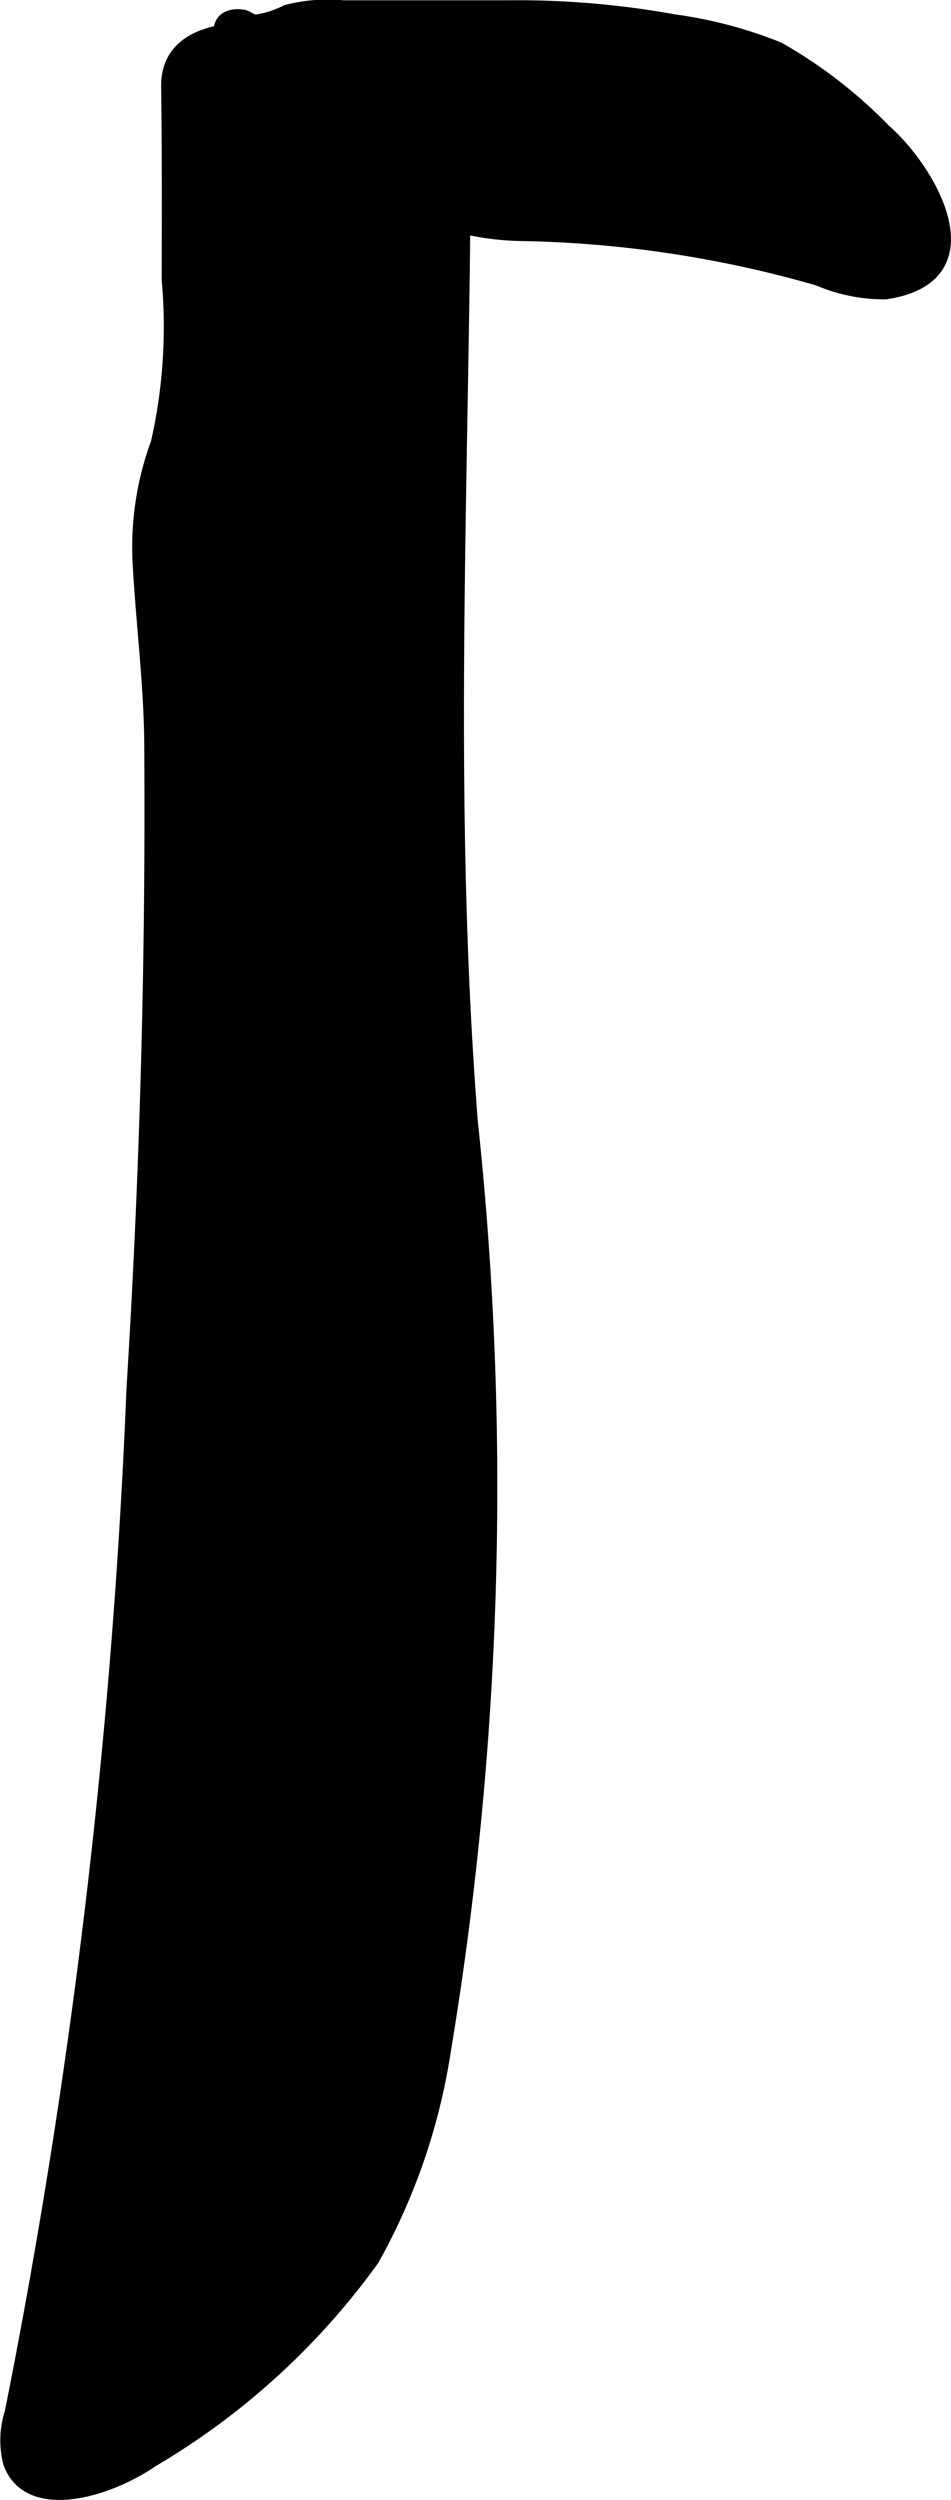 <?xml version="1.0" encoding="UTF-8"?>
<svg xmlns="http://www.w3.org/2000/svg"
     version="1.1"
     width="4.508mm"
     height="11.843mm"
     viewBox="0 0 12.778 33.571">
   <defs>
      <style type="text/css"><![CDATA[
      .a {
        stroke: #000;
        stroke-miterlimit: 10;
        stroke-width: 0.15px;
        fill-rule: evenodd;
      }
    ]]></style>
   </defs>
   <path class="a"
         d="M6.237,3.642c-.052,3.846-.191,7.587.108,11.417a46.214,46.214,0,0,1-.362,12.482,8.319,8.319,0,0,1-.964,2.807,9.755,9.755,0,0,1-2.969,2.707c-.619.424-1.682.725-1.934.018a1.242,1.242,0,0,1,.023-.682A88.564,88.564,0,0,0,1.774,18.65q.269-4.316.239-8.644c-.005-.808-.11-1.612-.155-2.419a4.055,4.055,0,0,1,.243-1.642A7.021,7.021,0,0,0,2.247,3.755C2.25,2.891,2.251,2.027,2.24,1.163,2.234.71,2.543.48,2.991.406a3.78,3.78,0,0,1,2.935.705,1.056,1.056,0,0,1,.313.866Q6.249,2.812,6.237,3.642Z"/>
   <path class="a"
         d="M3.846.14A2.22,2.22,0,0,1,4.612.079H6.826A11.798,11.798,0,0,1,9.058.267,5.892,5.892,0,0,1,10.469.641a6.416,6.416,0,0,1,1.422,1.099c.651.574,1.439,1.994.009,2.205a2.252,2.252,0,0,1-.909-.183,15.307,15.307,0,0,0-3.927-.599,3.736,3.736,0,0,1-1.03-.148,1.121,1.121,0,0,0-.236-.019,1.33,1.33,0,0,1-.268-.065c-.127-.032-.249-.063-.375-.094a1.207,1.207,0,0,1-.775-.429,11.96,11.96,0,0,1-.914-1.084C3.337,1.133,3.273.904,3.137.723,3.041.594,2.939.596,2.944.413c.005-.186.17-.234.326-.208.063.01.098.062.171.066A1.312,1.312,0,0,0,3.846.14Z"/>
</svg>
